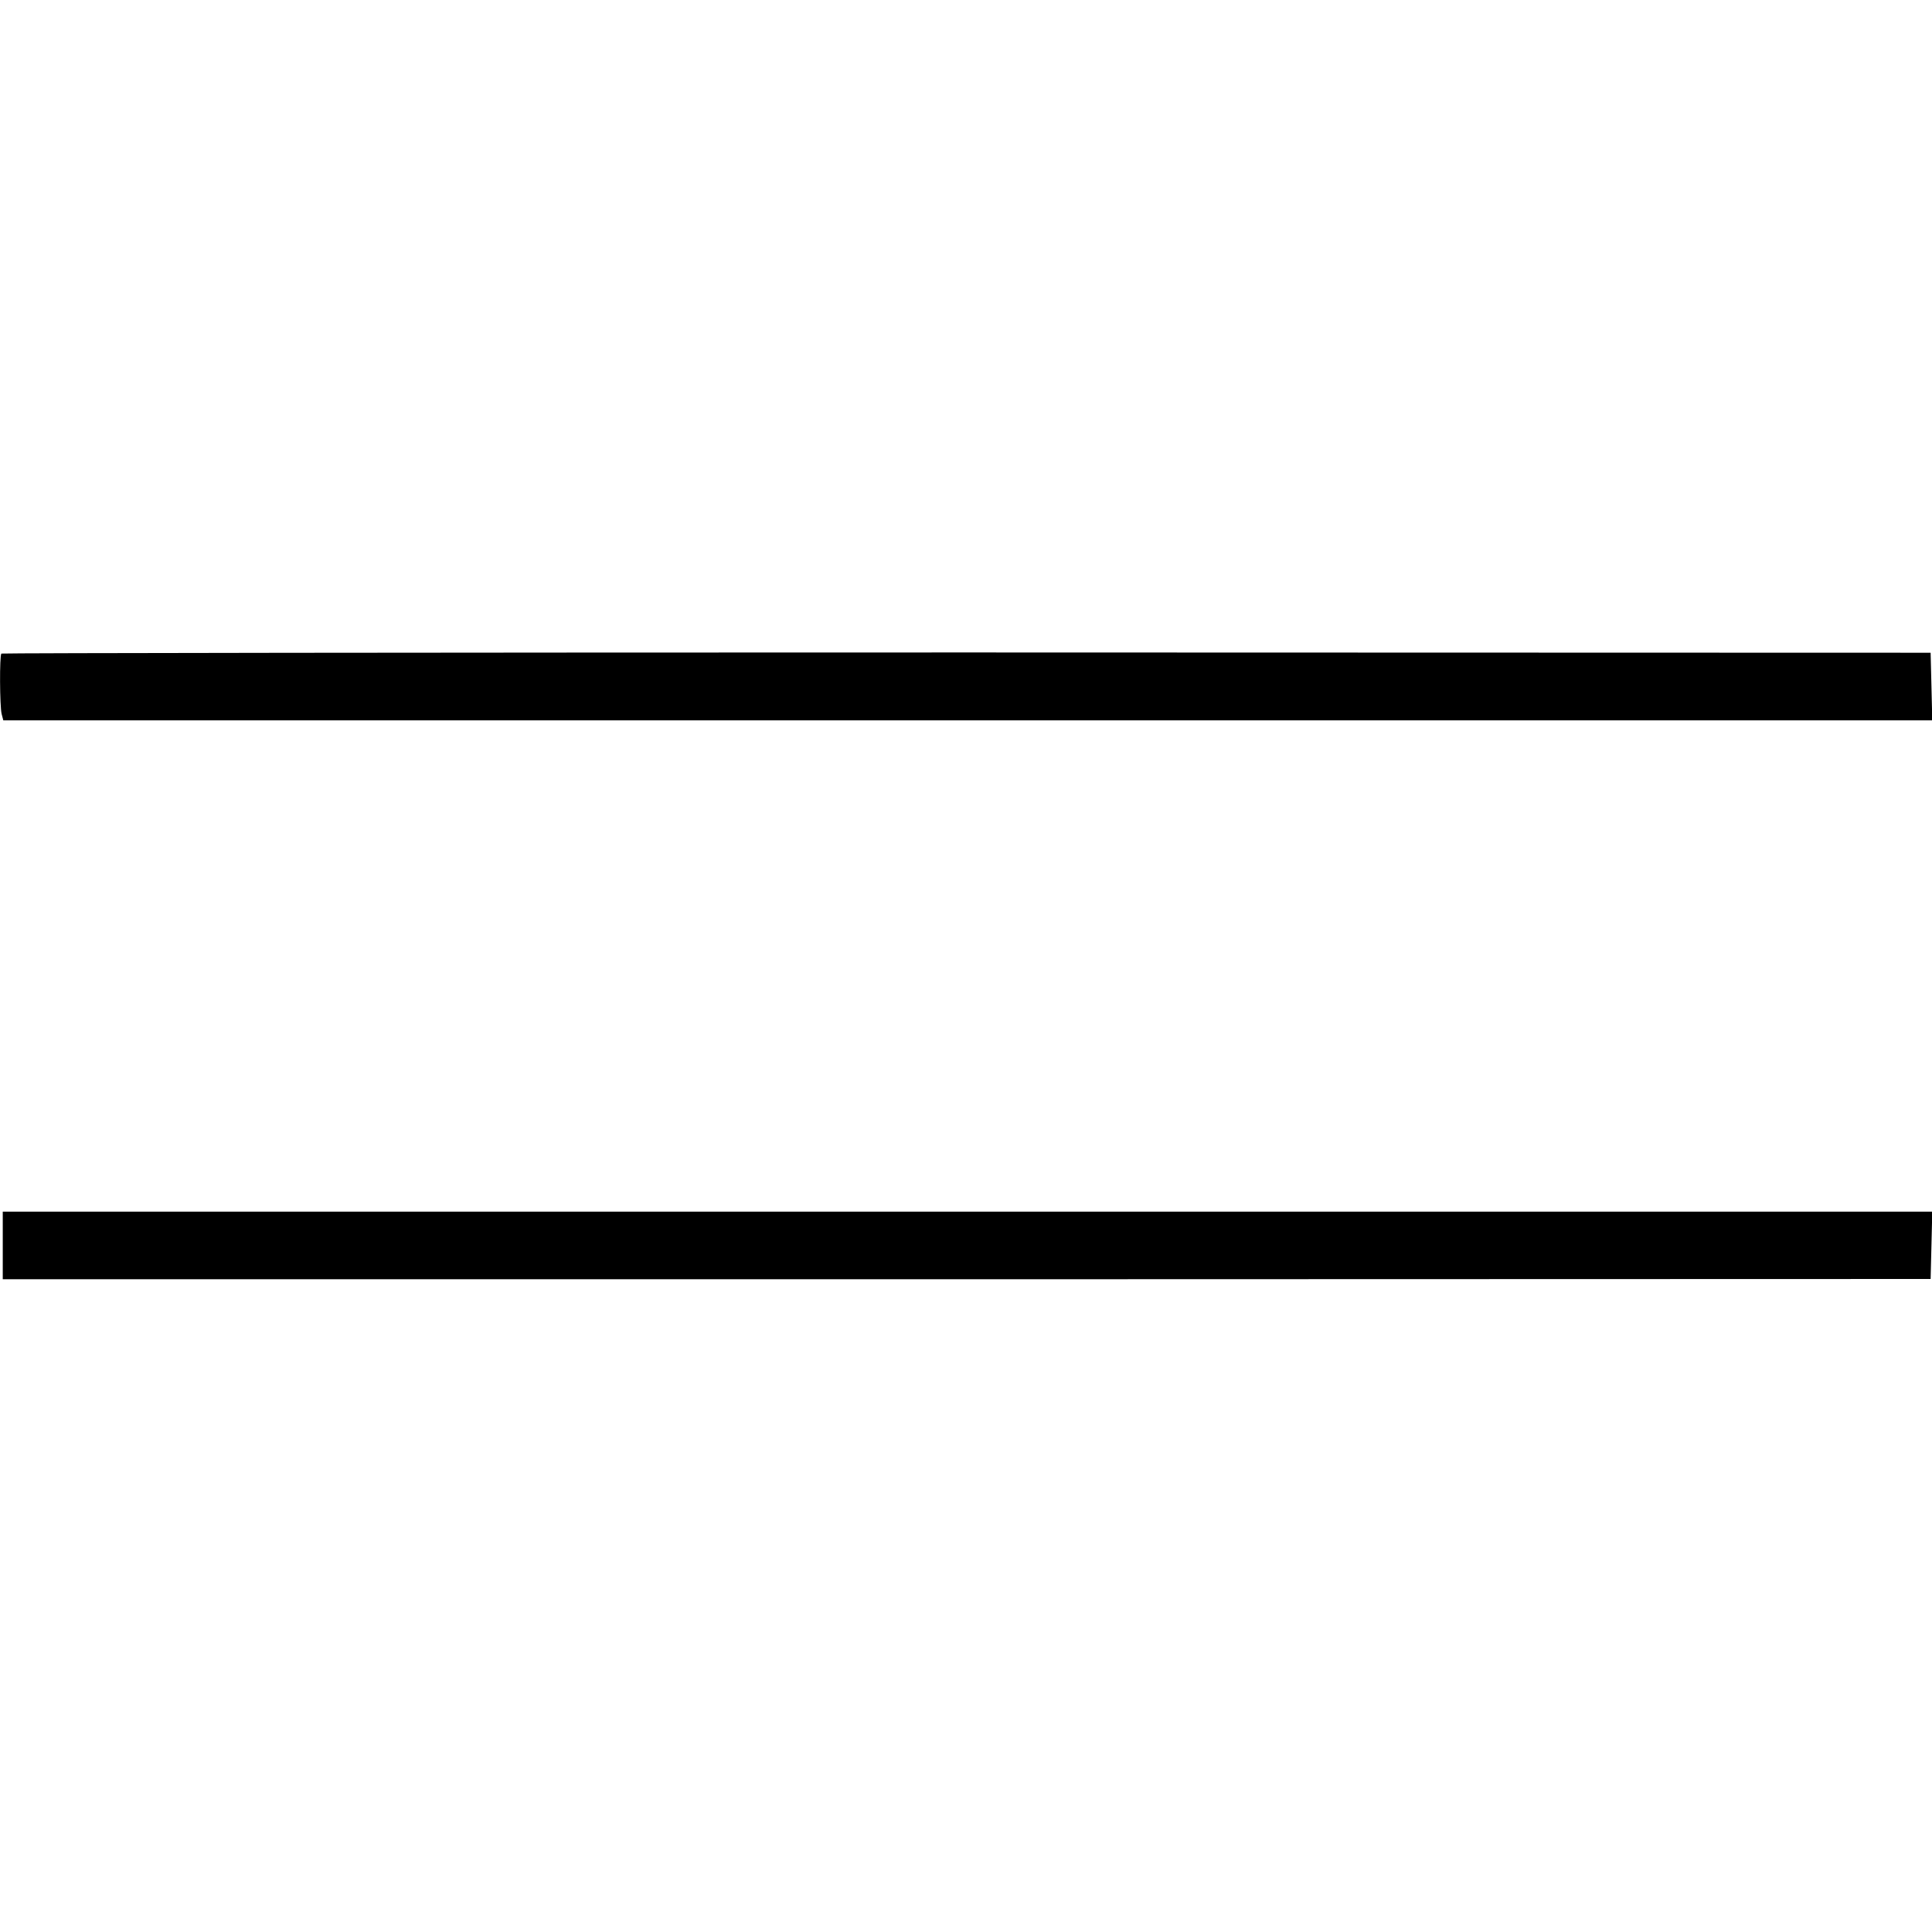 <?xml version="1.0" standalone="no"?>
<!DOCTYPE svg PUBLIC "-//W3C//DTD SVG 20010904//EN"
 "http://www.w3.org/TR/2001/REC-SVG-20010904/DTD/svg10.dtd">
<svg version="1.0" xmlns="http://www.w3.org/2000/svg"
 width="700pt" height="700pt" viewBox="0 0 700 700"
 preserveAspectRatio="xMidYMid meet">
<g transform="translate(0,700) scale(0.1,-0.1)"
fill="#000000" stroke="none">
<path d="M5 4632 c-7 -7 -6 -192 1 -219 l6 -23 3494 0 3495 0 -3 123 -3 122
-3493 1 c-1920 0 -3494 -2 -3497 -4z"/>
<path d="M10 2488 l0 -123 3493 0 3492 1 3 122 3 122 -3496 0 -3495 0 0 -122z"/>
</g>
</svg>

